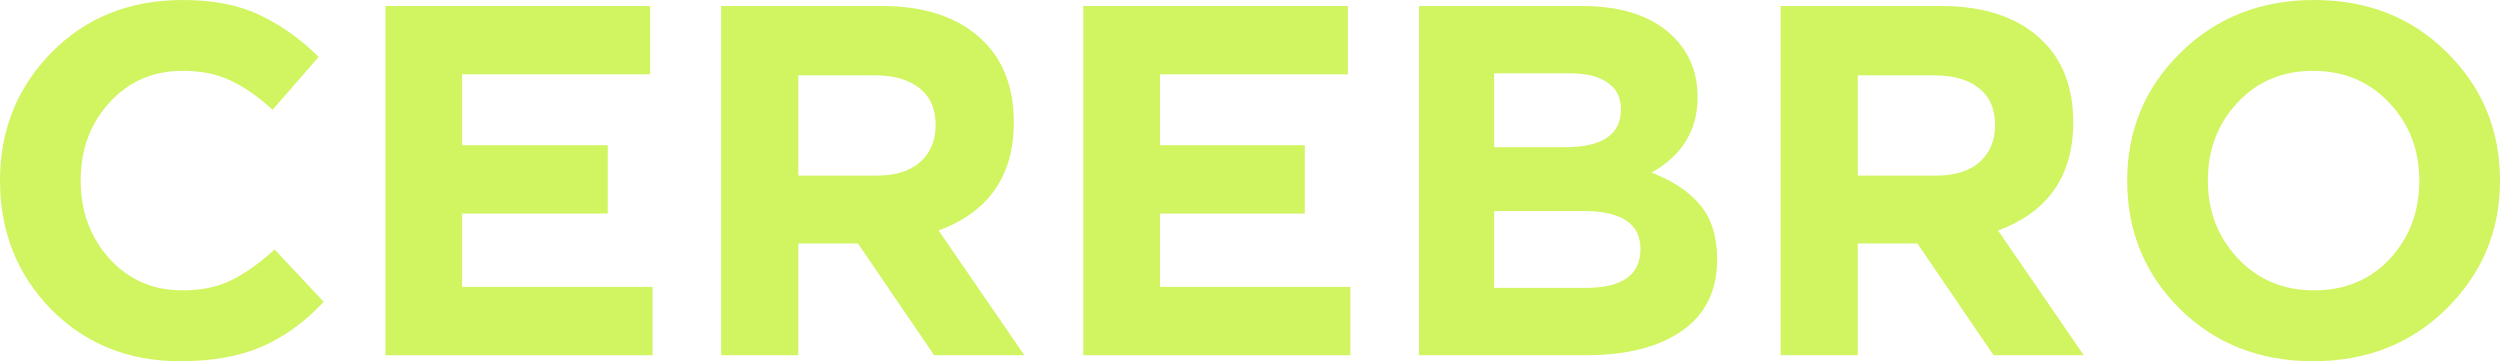 <?xml version="1.0" encoding="UTF-8"?> <svg xmlns="http://www.w3.org/2000/svg" width="263" height="38" viewBox="0 0 263 38" fill="none"><path d="M18.925 38C13.512 38 8.997 36.181 5.377 32.541C1.792 28.867 0 24.354 0 19C0 13.681 1.81 9.185 5.43 5.511C9.049 1.837 13.653 0 19.241 0C22.439 0 25.127 0.525 27.306 1.575C29.485 2.589 31.559 4.059 33.527 5.983L28.677 11.547C27.095 10.112 25.602 9.08 24.196 8.45C22.826 7.785 21.156 7.453 19.188 7.453C16.096 7.453 13.53 8.573 11.492 10.812C9.489 13.017 8.487 15.746 8.487 19C8.487 22.219 9.489 24.948 11.492 27.188C13.53 29.427 16.096 30.547 19.188 30.547C21.156 30.547 22.861 30.197 24.302 29.497C25.742 28.797 27.271 27.713 28.888 26.243L34.054 31.754C32.051 33.889 29.872 35.463 27.517 36.478C25.198 37.493 22.334 38 18.925 38Z" fill="#D1F461"></path><path d="M40.553 37.37V0.63H68.386V7.82H48.618V15.274H63.935V22.464H48.618V30.18H68.649V37.37H40.553Z" fill="#D1F461"></path><path d="M75.867 37.37V0.63H92.736C97.41 0.63 100.995 1.872 103.49 4.356C105.598 6.456 106.653 9.29 106.653 12.859C106.653 18.493 104.017 22.289 98.745 24.249L107.76 37.37H98.271L90.258 25.613H83.985V37.37H75.867ZM83.985 18.475H92.209C94.177 18.475 95.706 18.003 96.795 17.058C97.884 16.078 98.429 14.784 98.429 13.174C98.429 11.46 97.867 10.165 96.742 9.29C95.618 8.38 94.054 7.925 92.051 7.925H83.985V18.475Z" fill="#D1F461"></path><path d="M113.962 37.37V0.63H141.795V7.82H122.027V15.274H137.262V22.464H122.027V30.18H142.059V37.37H113.962Z" fill="#D1F461"></path><path d="M149.277 37.37V0.63H166.409C170.661 0.63 173.877 1.715 176.056 3.884C177.743 5.564 178.586 7.68 178.586 10.235C178.586 13.699 176.969 16.341 173.736 18.16C176.021 19.035 177.743 20.19 178.902 21.624C180.062 23.024 180.642 24.913 180.642 27.293C180.642 30.582 179.412 33.084 176.952 34.798C174.492 36.513 171.118 37.37 166.831 37.37H149.277ZM157.184 15.483H164.669C168.57 15.483 170.521 14.154 170.521 11.495C170.521 10.27 170.064 9.343 169.15 8.713C168.236 8.048 166.918 7.715 165.196 7.715H157.184V15.483ZM157.184 30.285H166.831C170.661 30.285 172.577 28.92 172.577 26.191C172.577 23.531 170.573 22.202 166.567 22.202H157.184V30.285Z" fill="#D1F461"></path><path d="M187.32 37.37V0.63H204.188C208.863 0.63 212.447 1.872 214.942 4.356C217.051 6.456 218.105 9.29 218.105 12.859C218.105 18.493 215.469 22.289 210.198 24.249L219.212 37.37H209.724L201.711 25.613H195.438V37.37H187.32ZM195.438 18.475H203.661C205.629 18.475 207.158 18.003 208.248 17.058C209.337 16.078 209.882 14.784 209.882 13.174C209.882 11.46 209.319 10.165 208.195 9.29C207.07 8.38 205.506 7.925 203.503 7.925H195.438V18.475Z" fill="#D1F461"></path><path d="M257.36 32.489C253.634 36.163 248.96 38 243.337 38C237.714 38 233.04 36.163 229.315 32.489C225.625 28.815 223.78 24.319 223.78 19C223.78 13.716 225.643 9.238 229.368 5.564C233.128 1.855 237.82 0 243.443 0C249.066 0 253.722 1.837 257.412 5.511C261.137 9.185 263 13.681 263 19C263 24.284 261.12 28.78 257.36 32.489ZM235.43 27.188C237.539 29.427 240.21 30.547 243.443 30.547C246.676 30.547 249.329 29.445 251.403 27.24C253.476 25.001 254.513 22.254 254.513 19C254.513 15.781 253.459 13.052 251.35 10.812C249.241 8.573 246.571 7.453 243.337 7.453C240.104 7.453 237.451 8.573 235.377 10.812C233.304 13.017 232.267 15.746 232.267 19C232.267 22.219 233.322 24.948 235.43 27.188Z" fill="#D1F461"></path></svg> 